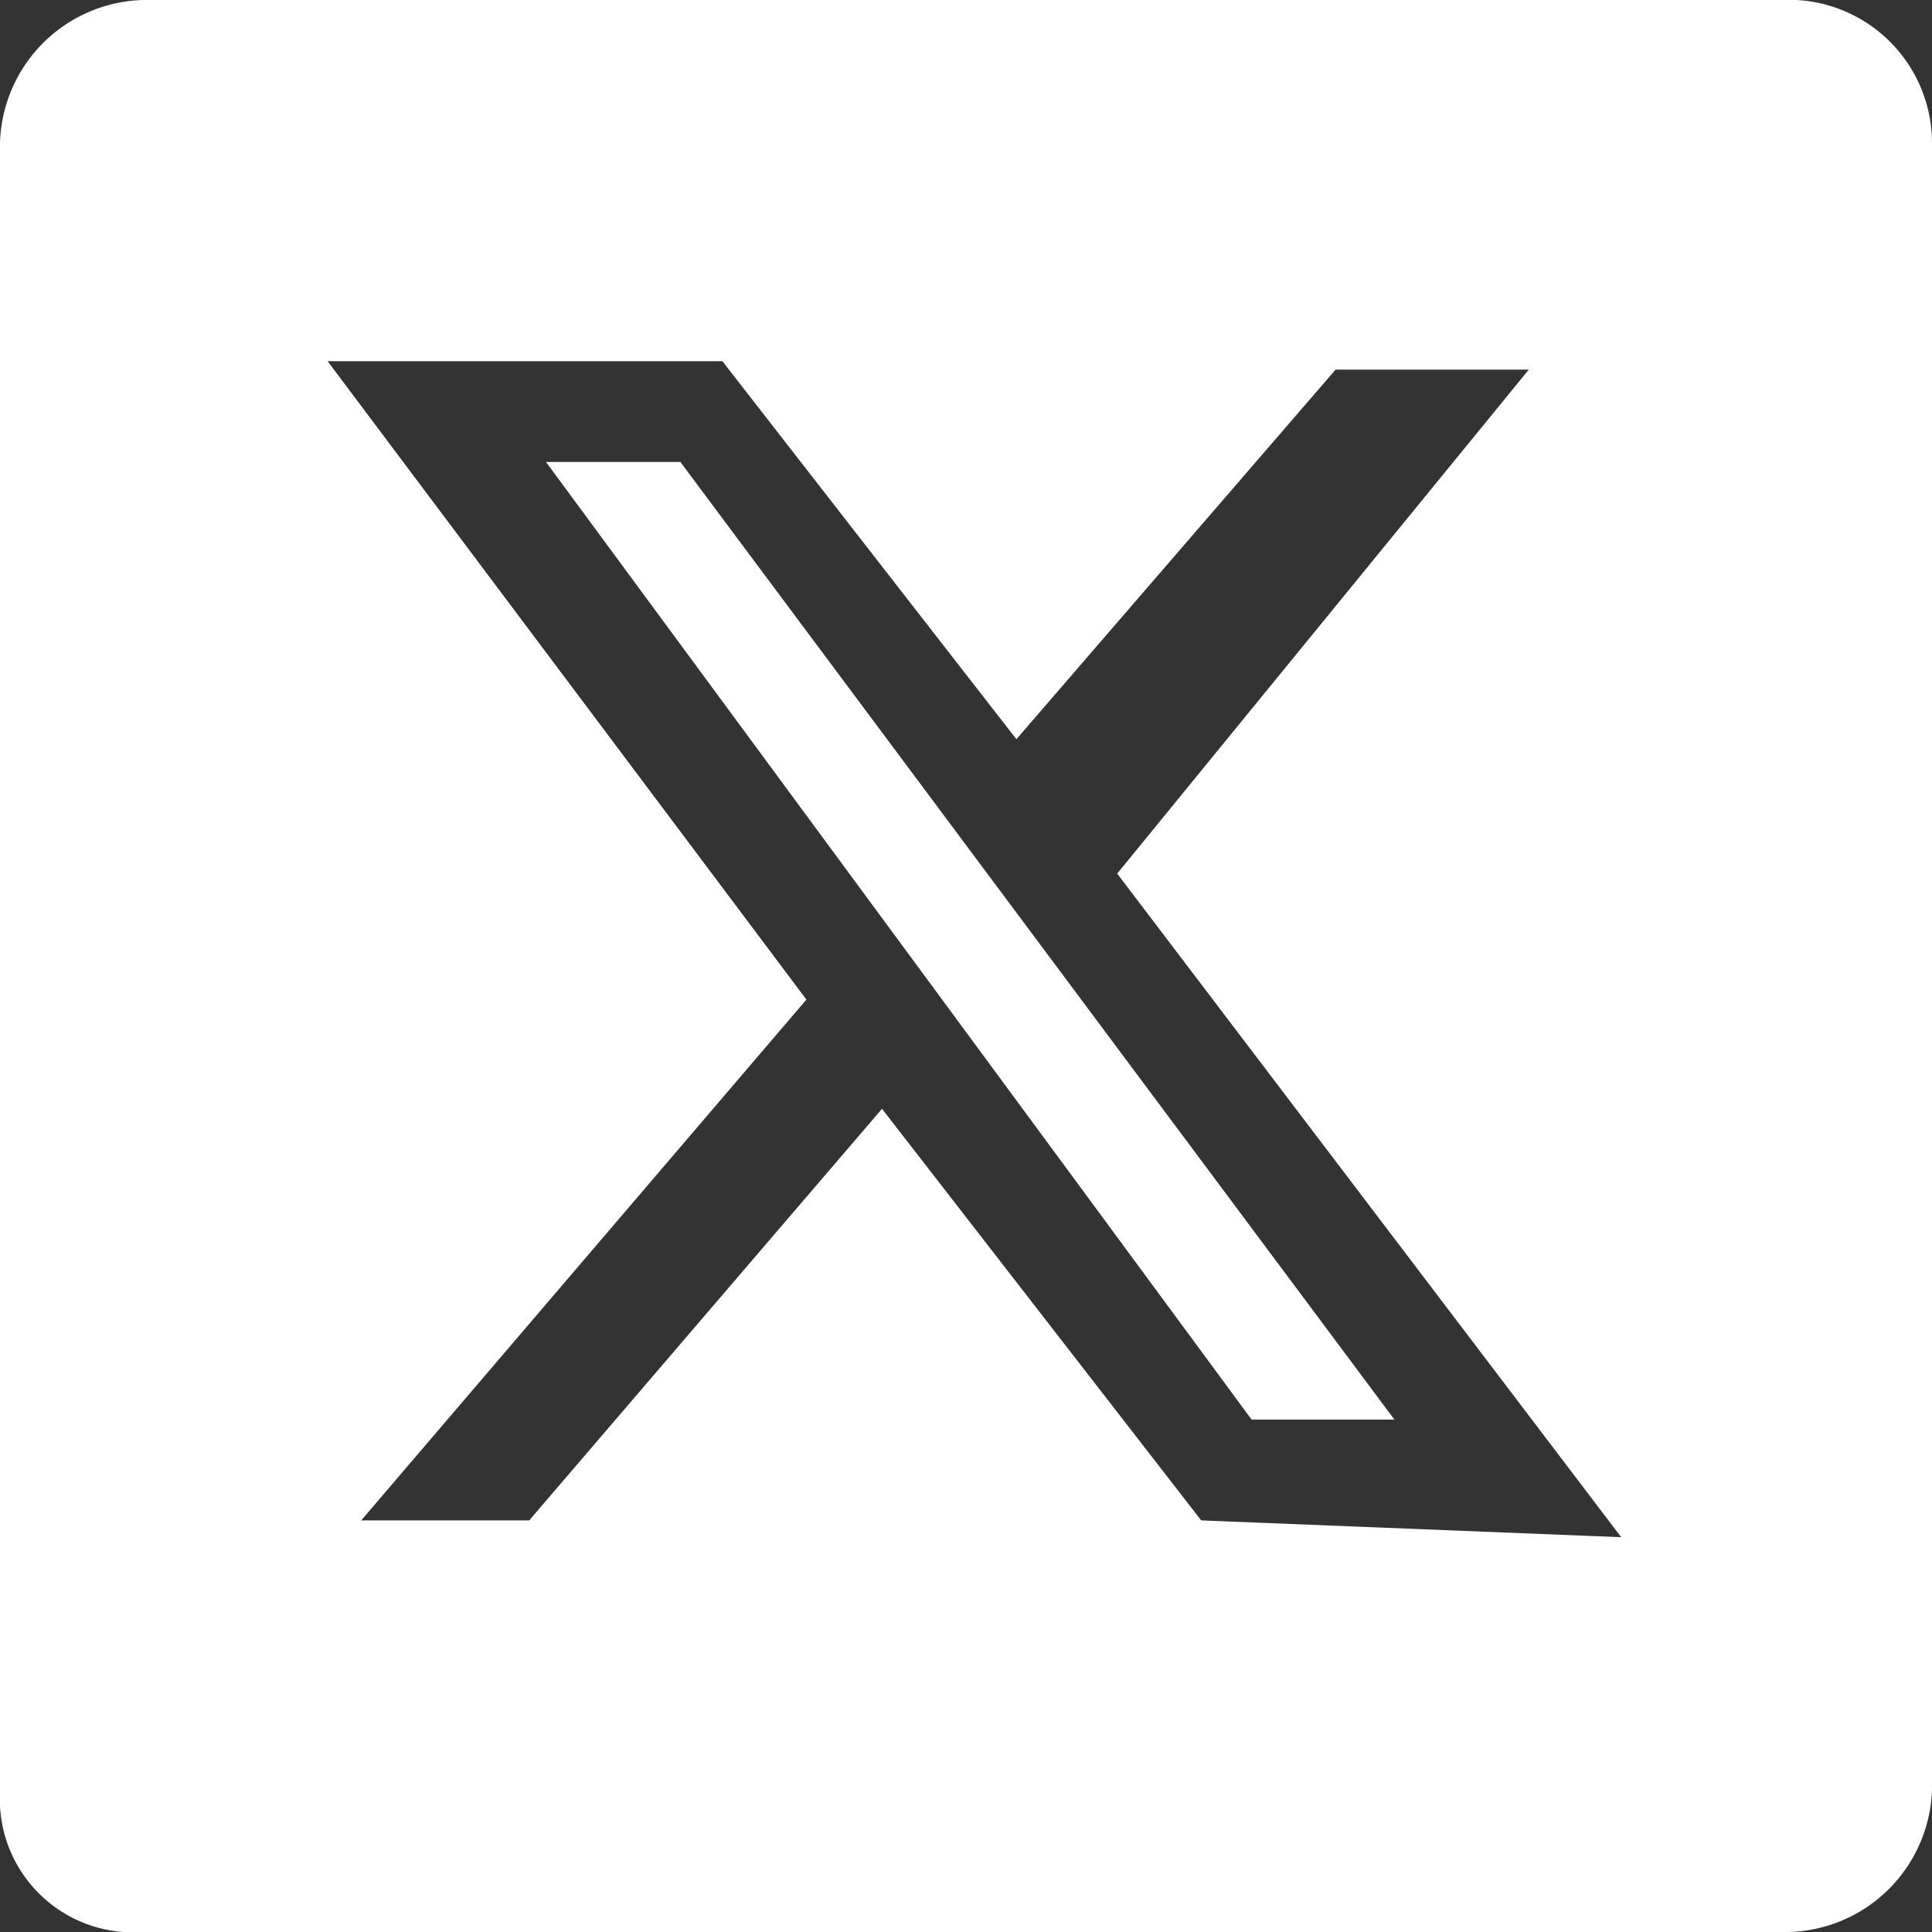 <svg xmlns="http://www.w3.org/2000/svg" xmlns:xlink="http://www.w3.org/1999/xlink" width="23" height="23" viewBox="0 0 23 23">

  <rect x="0" y="0" width="23" height="23" fill="#333333" stroke="none"/>

  <defs>
    <clipPath id="clip-path">
      <rect id="Rectangle_8605" data-name="Rectangle 8605" width="23" height="23" fill="none"/>
    </clipPath>
  </defs>
  <g id="Group_75489" data-name="Group 75489" transform="translate(-597 -1358)">
    <path id="Path_874" data-name="Path 874" d="M6.5,5.5l8.4,11.4h1.7L8.1,5.5Z" transform="translate(597 1358)" fill="#fff"/>
    <g id="Group_75488" data-name="Group 75488" transform="translate(597 1358)">
      <g id="Group_75487" data-name="Group 75487" clip-path="url(#clip-path)">
        <path id="Path_875" data-name="Path 875" d="M21.2,0H1.7A1.752,1.752,0,0,0,0,1.7V21.5A1.586,1.586,0,0,0,1.7,23H21.3A1.752,1.752,0,0,0,23,21.3V1.7A1.706,1.706,0,0,0,21.2,0M14.3,18.1l-3.8-4.9L6.3,18.1h-2l5.3-6.2L3.9,4.3H8.6l3.5,4.5,3.8-4.4h2.3l-4.9,6,6,7.9Z" fill="#fff"/>
      </g>
    </g>
  </g>
</svg>
